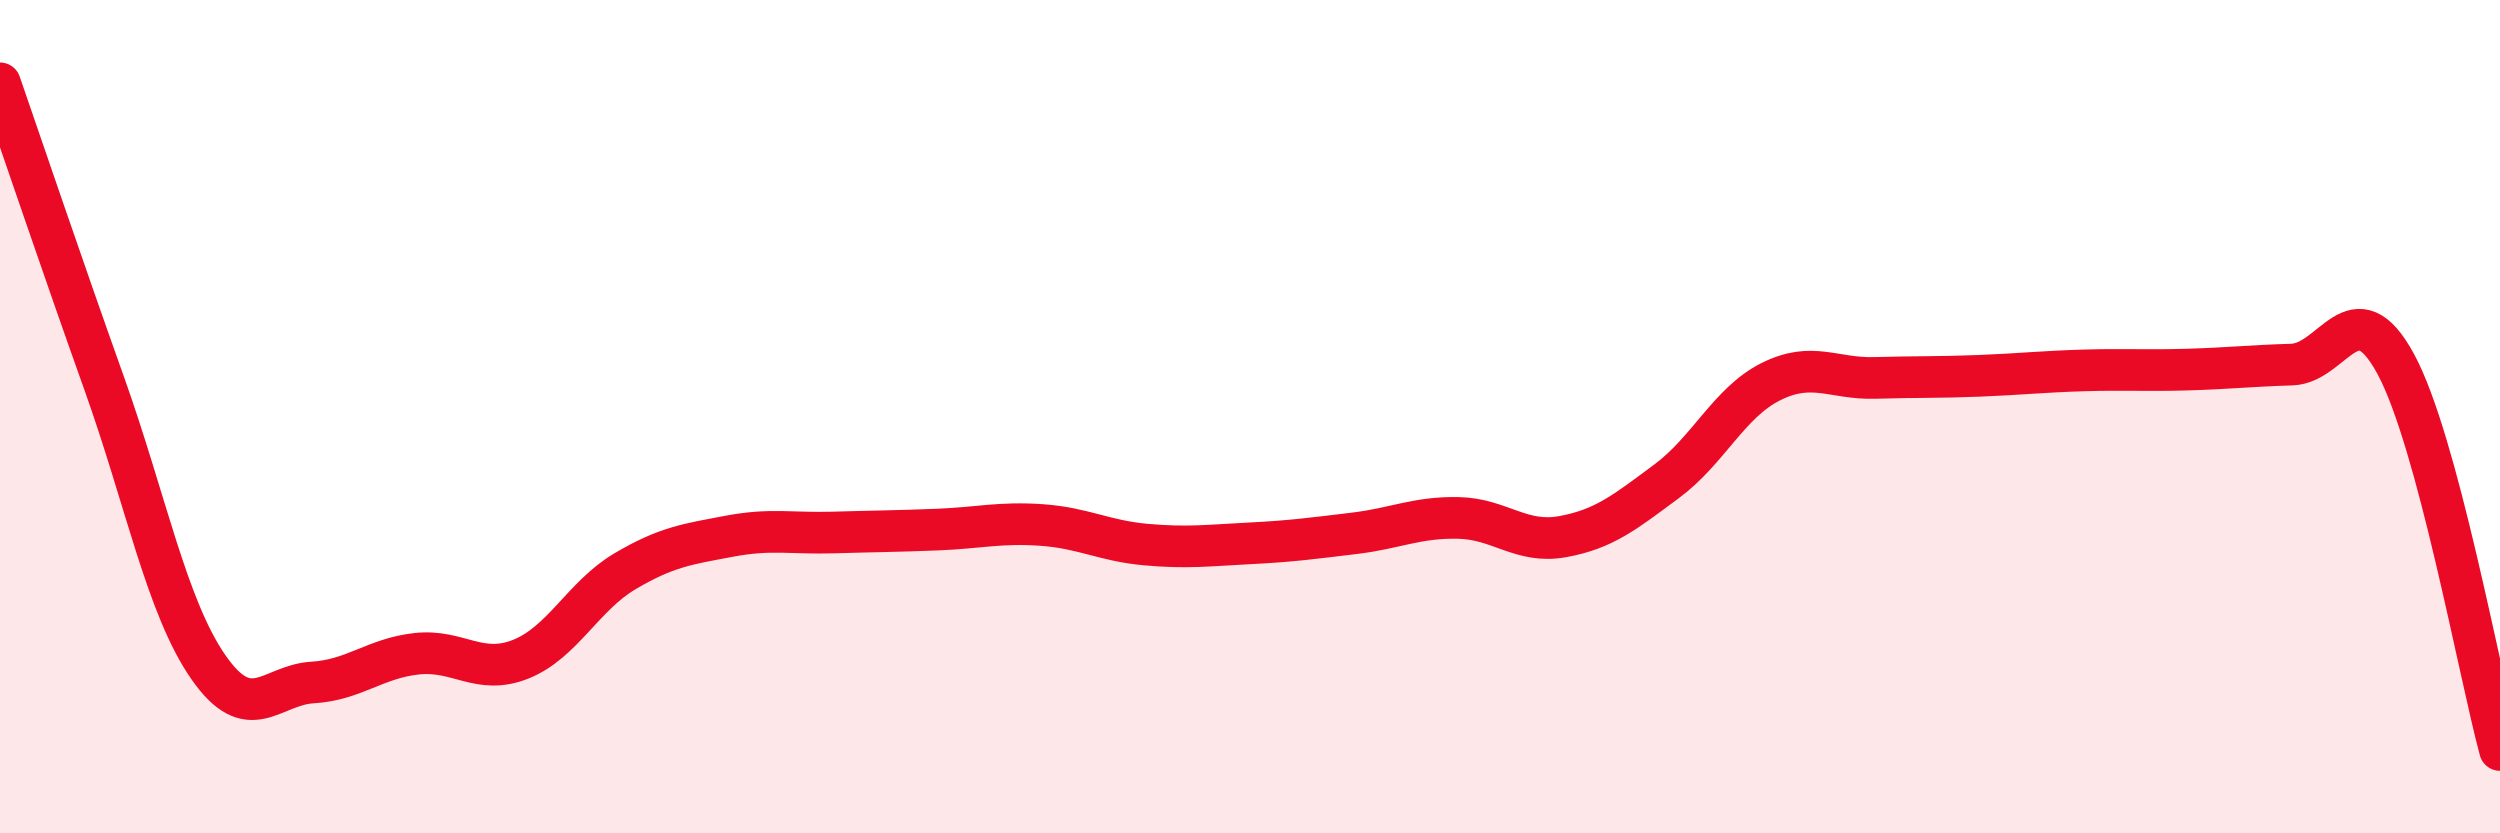 
    <svg width="60" height="20" viewBox="0 0 60 20" xmlns="http://www.w3.org/2000/svg">
      <path
        d="M 0,2 C 0.5,3.44 1.5,6.4 2.5,9.2 C 3.5,12 4,14.57 5,16.01 C 6,17.45 6.5,16.44 7.5,16.38 C 8.5,16.32 9,15.8 10,15.69 C 11,15.58 11.5,16.22 12.5,15.82 C 13.5,15.42 14,14.3 15,13.71 C 16,13.12 16.5,13.06 17.5,12.87 C 18.5,12.68 19,12.81 20,12.78 C 21,12.75 21.5,12.75 22.5,12.71 C 23.5,12.67 24,12.53 25,12.6 C 26,12.67 26.5,12.98 27.5,13.07 C 28.5,13.16 29,13.09 30,13.04 C 31,12.99 31.5,12.92 32.5,12.8 C 33.5,12.68 34,12.41 35,12.43 C 36,12.45 36.5,13.06 37.5,12.88 C 38.5,12.7 39,12.29 40,11.55 C 41,10.81 41.5,9.66 42.5,9.16 C 43.5,8.66 44,9.1 45,9.07 C 46,9.04 46.5,9.06 47.5,9.02 C 48.5,8.98 49,8.92 50,8.89 C 51,8.86 51.5,8.9 52.5,8.87 C 53.5,8.84 54,8.78 55,8.75 C 56,8.72 56.5,6.89 57.5,8.74 C 58.5,10.59 59.5,16.15 60,18L60 20L0 20Z"
        fill="#EB0A25"
        opacity="0.1"
        stroke-linecap="round"
        stroke-linejoin="round"
      />
      <path
        d="M 0,2 C 0.5,3.44 1.5,6.4 2.5,9.2 C 3.5,12 4,14.57 5,16.01 C 6,17.45 6.5,16.44 7.5,16.38 C 8.5,16.32 9,15.8 10,15.69 C 11,15.58 11.5,16.22 12.5,15.82 C 13.5,15.42 14,14.3 15,13.71 C 16,13.12 16.5,13.06 17.5,12.87 C 18.5,12.68 19,12.81 20,12.78 C 21,12.75 21.5,12.75 22.5,12.71 C 23.5,12.67 24,12.53 25,12.6 C 26,12.67 26.5,12.98 27.5,13.07 C 28.5,13.16 29,13.09 30,13.04 C 31,12.99 31.5,12.92 32.5,12.8 C 33.5,12.68 34,12.41 35,12.43 C 36,12.45 36.5,13.06 37.5,12.88 C 38.5,12.7 39,12.29 40,11.55 C 41,10.81 41.5,9.66 42.5,9.16 C 43.5,8.66 44,9.1 45,9.07 C 46,9.04 46.5,9.06 47.5,9.02 C 48.5,8.98 49,8.92 50,8.89 C 51,8.86 51.5,8.9 52.5,8.87 C 53.5,8.84 54,8.78 55,8.75 C 56,8.72 56.5,6.89 57.5,8.74 C 58.5,10.59 59.5,16.15 60,18"
        stroke="#EB0A25"
        stroke-width="1"
        fill="none"
        stroke-linecap="round"
        stroke-linejoin="round"
      />
    </svg>
  